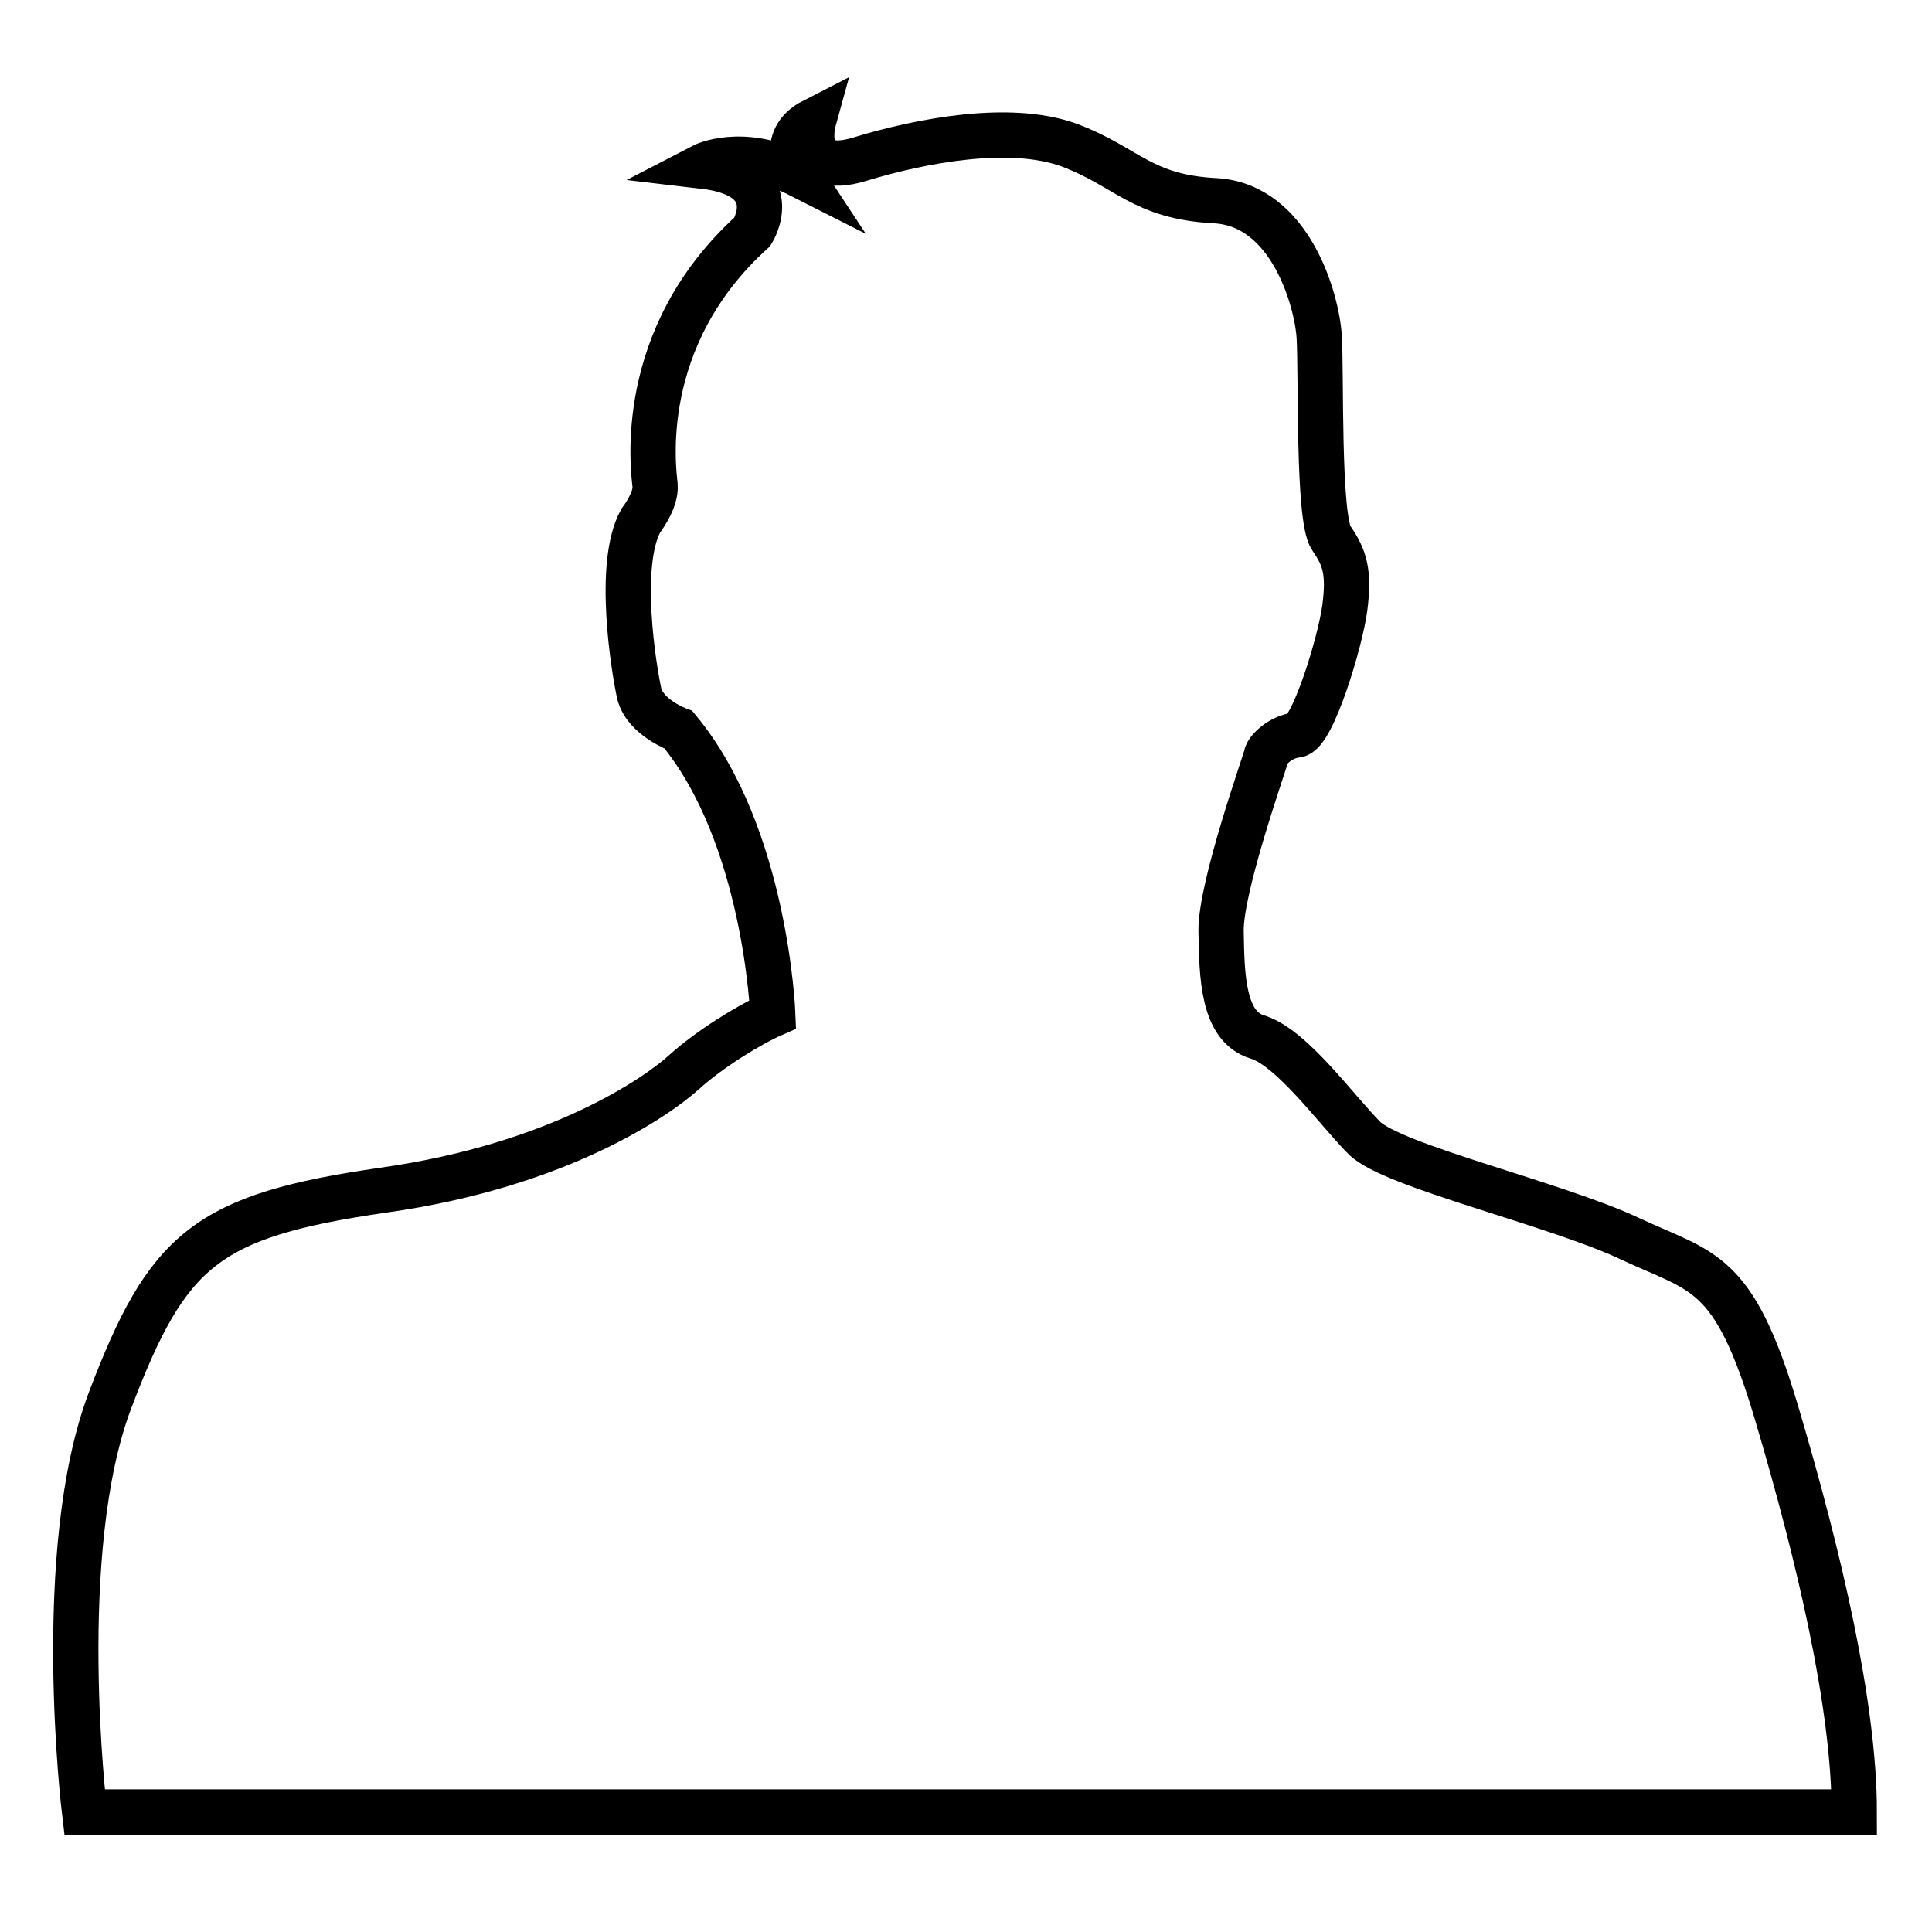 <?xml version="1.0" encoding="utf-8"?>
<!-- Svg Vector Icons : http://www.onlinewebfonts.com/icon -->
<!DOCTYPE svg PUBLIC "-//W3C//DTD SVG 1.1//EN" "http://www.w3.org/Graphics/SVG/1.1/DTD/svg11.dtd">
<svg version="1.1" xmlns="http://www.w3.org/2000/svg" xmlns:xlink="http://www.w3.org/1999/xlink" x="0px" y="0px" viewBox="0 0 256 256" enable-background="new 0 0 256 256" xml:space="preserve">
<g><g><path stroke-width="6" fill-opacity="0" stroke="#000000"  d="M11.2,240.1c0,0-4.2-34.6,3.4-54.6c7.6-20,12.7-24.4,36.2-27.8c23.5-3.3,36.5-12.6,39.8-15.6c3.3-3,8.6-6.3,11.8-7.7c0,0-0.9-23.7-12.5-37.7c0,0-4.4-1.6-5.2-4.8c-0.7-3.2-3-17.1,0.2-22.9c0,0,2.1-2.7,1.9-4.7c-0.2-2-2.7-19.5,12.9-33.6c0,0,4.6-7.4-6.6-8.7c0,0,5.2-2.7,12.9,1.2c0,0-3.1-4.7,1.8-7.2c0,0-2.1,7.6,6.1,5.1c8.2-2.5,19.9-4.7,27.7-1.9c7.8,2.9,9.6,6.9,19.5,7.4c9.9,0.6,13.4,13.2,13.7,18c0.3,4.8-0.2,24.1,1.6,26.7c1.8,2.6,2.4,4.5,1.8,9.2c-0.6,4.6-4.3,16.7-6.4,16.9c-2.1,0.2-3.9,2-4,2.7c-0.1,0.7-6.1,17.4-6,23.3c0.1,5.9,0.2,12.6,4.8,14c4.6,1.4,10.5,9.7,14.2,13.4c3.7,3.7,25.3,8.7,35.1,13.3c9.8,4.6,13.8,3.9,19.5,23.1c5.7,19.2,10.3,38.9,10.3,52.9L11.2,240.1L11.2,240.1z"/></g></g>
</svg>